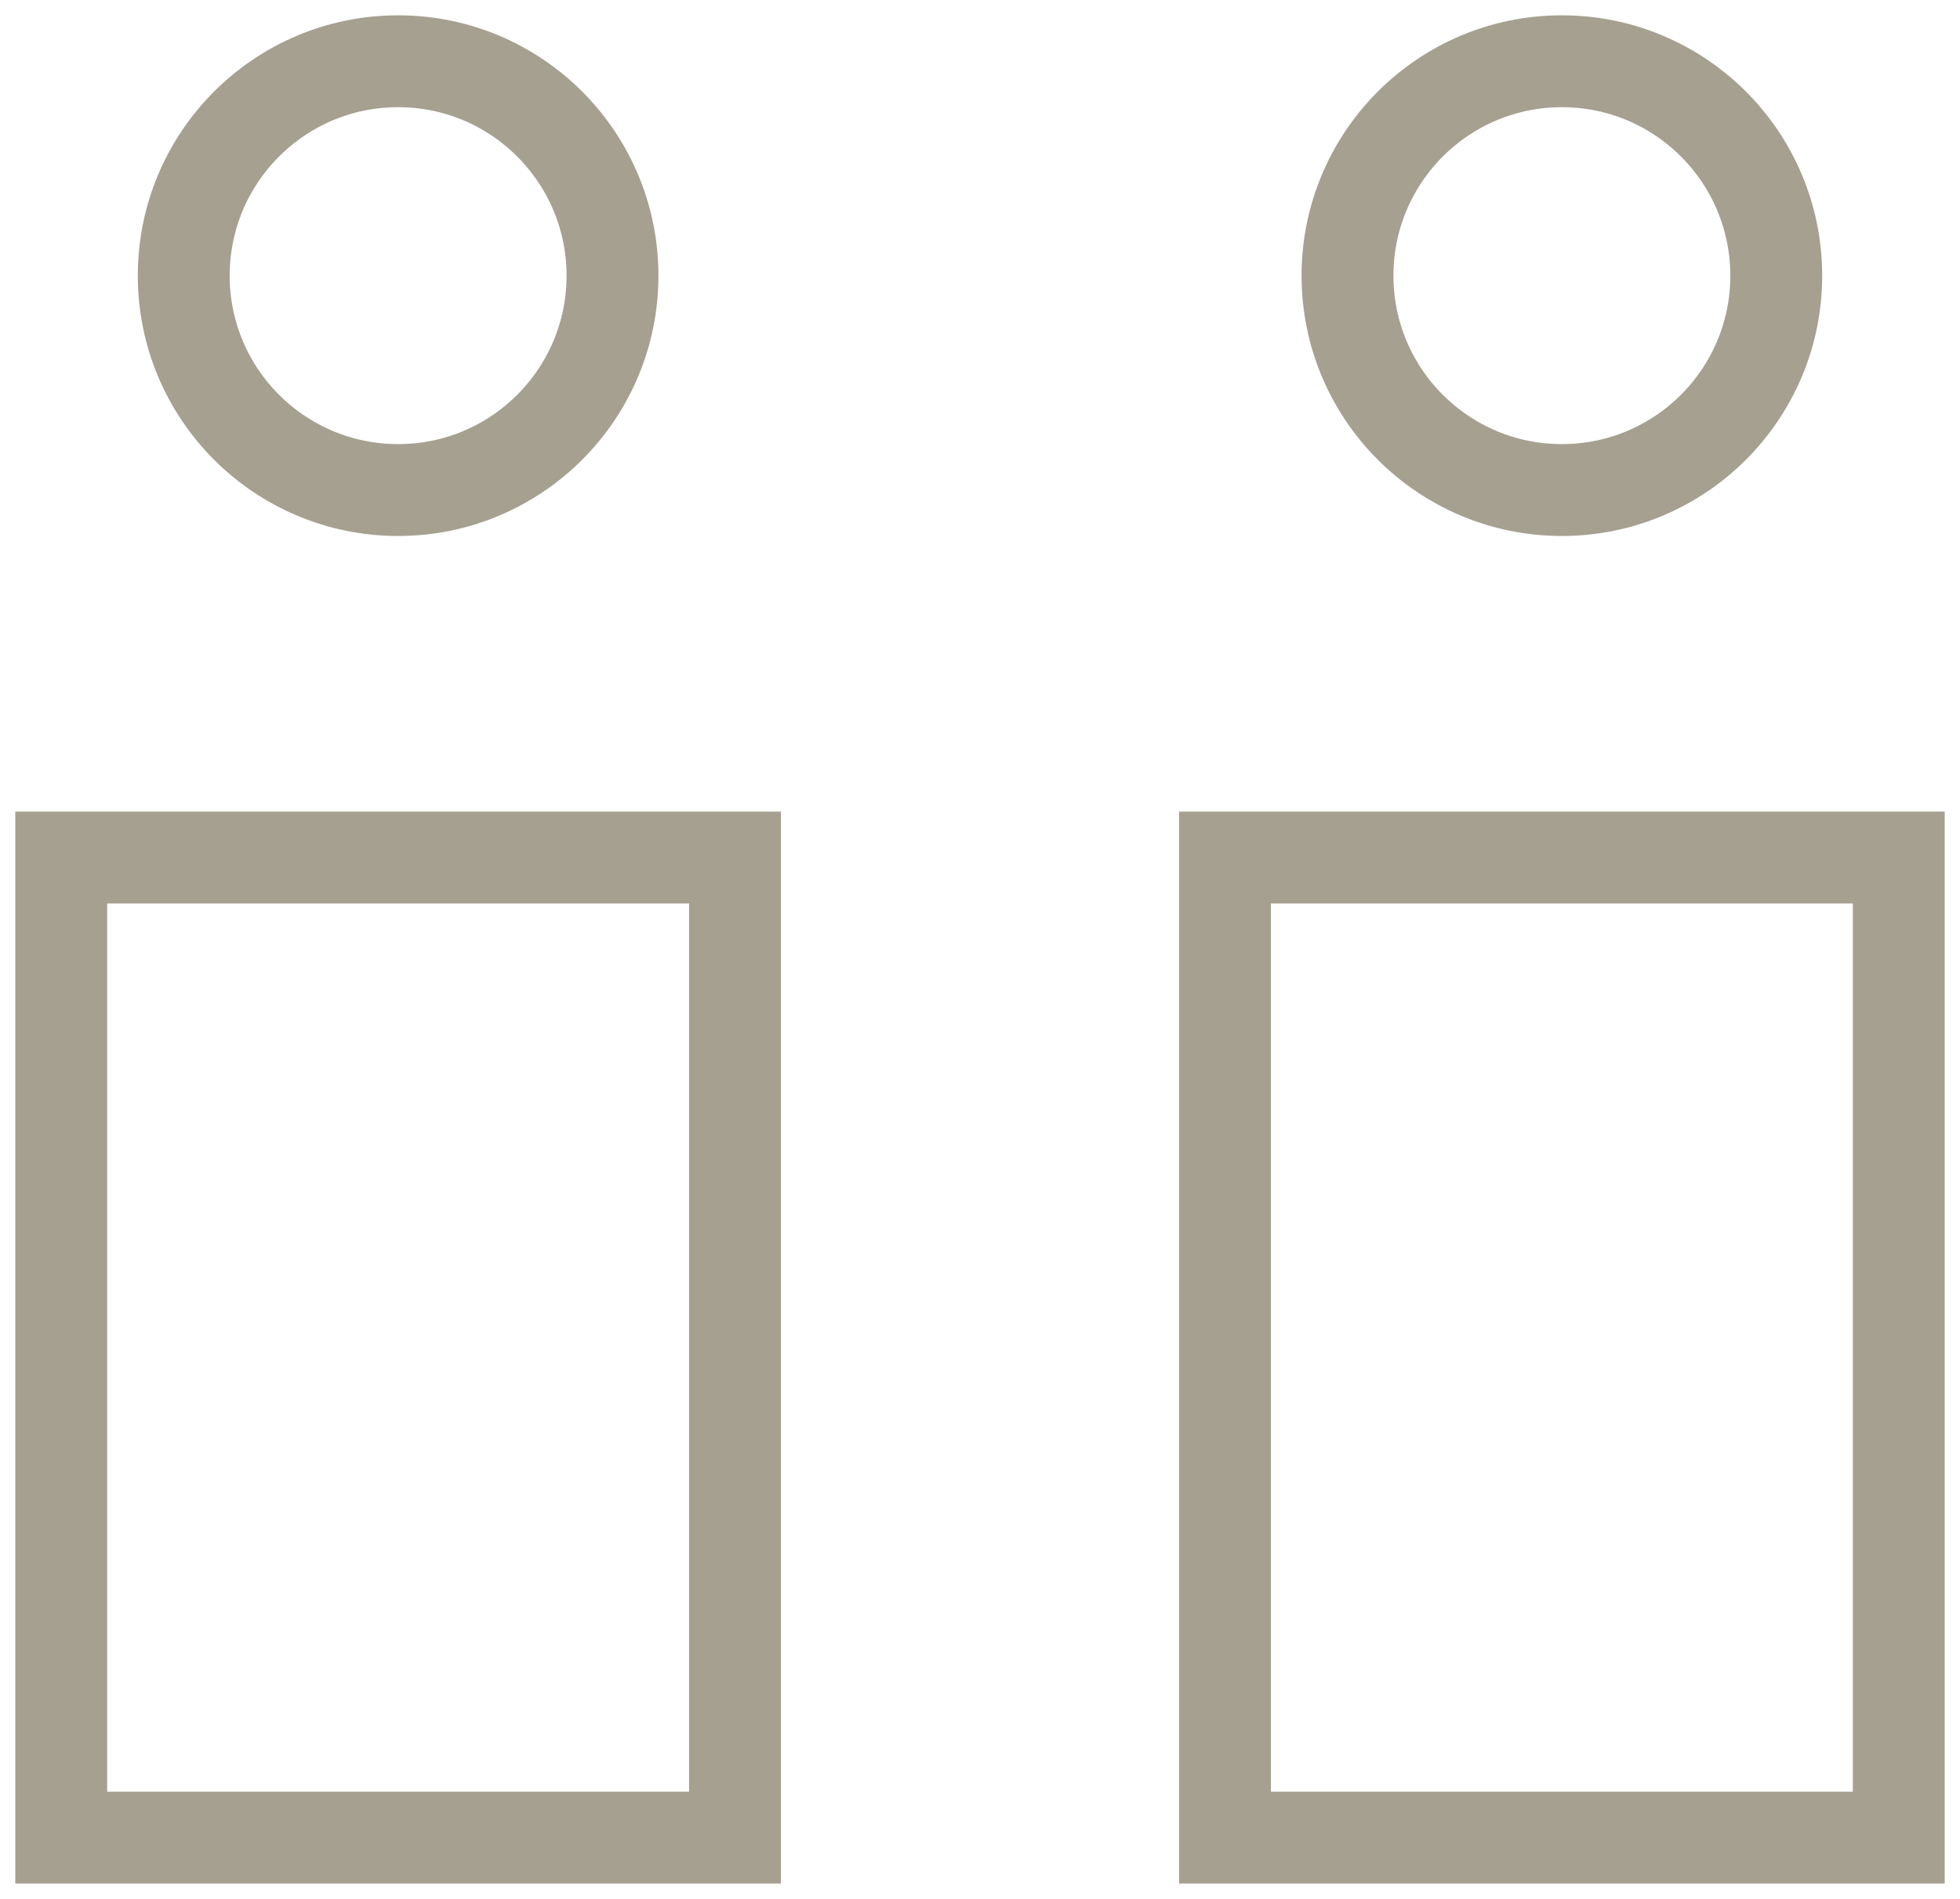 <?xml version="1.0" encoding="UTF-8"?> <svg xmlns="http://www.w3.org/2000/svg" width="32" height="31" viewBox="0 0 32 31" fill="none"><path d="M12 14H1V30H12V14Z" stroke="#A6A091" stroke-width="1.5" stroke-miterlimit="10"></path><path d="M6.5 8C8.433 8 10 6.433 10 4.5C10 2.567 8.433 1 6.5 1C4.567 1 3 2.567 3 4.5C3 6.433 4.567 8 6.5 8Z" stroke="#A6A091" stroke-width="1.5" stroke-miterlimit="10"></path><path d="M31 14H20V30H31V14Z" stroke="#A6A091" stroke-width="1.5" stroke-miterlimit="10"></path><path d="M25.5 8C27.433 8 29 6.433 29 4.5C29 2.567 27.433 1 25.5 1C23.567 1 22 2.567 22 4.5C22 6.433 23.567 8 25.5 8Z" stroke="#A6A091" stroke-width="1.5" stroke-miterlimit="10"></path></svg> 